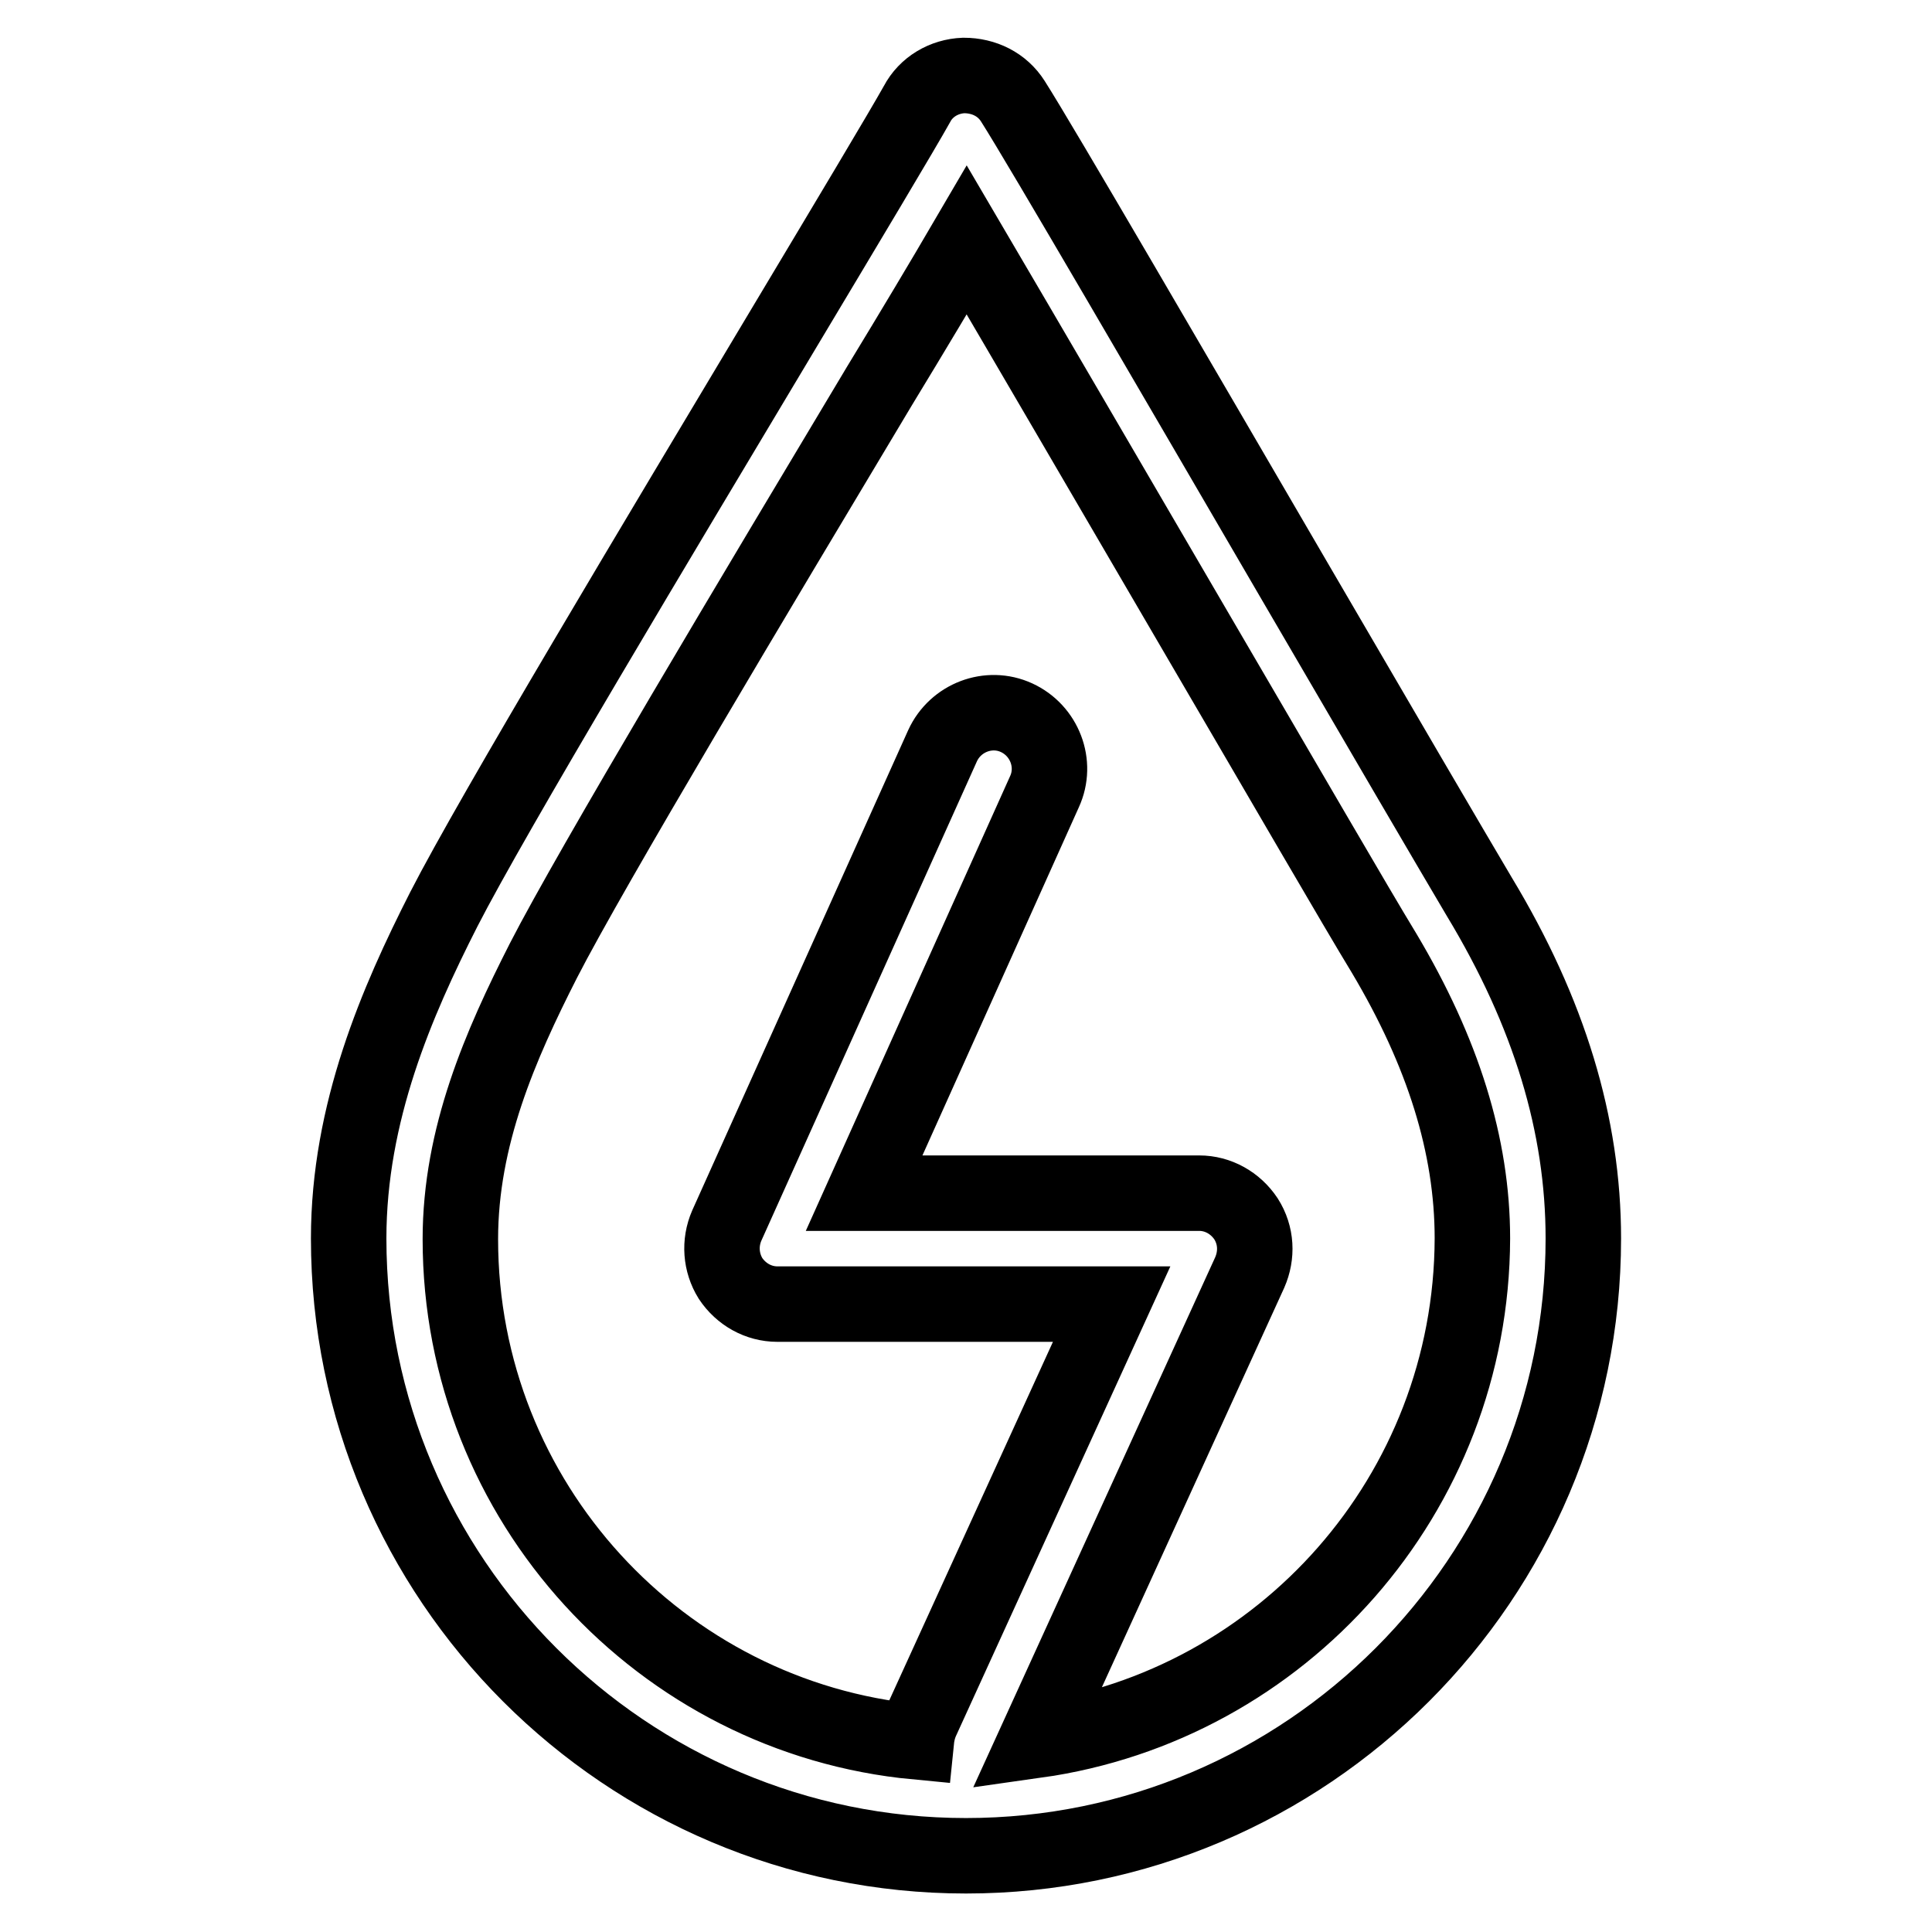<?xml version="1.0" encoding="utf-8"?>
<!-- Svg Vector Icons : http://www.onlinewebfonts.com/icon -->
<!DOCTYPE svg PUBLIC "-//W3C//DTD SVG 1.1//EN" "http://www.w3.org/Graphics/SVG/1.1/DTD/svg11.dtd">
<svg version="1.1" xmlns="http://www.w3.org/2000/svg" xmlns:xlink="http://www.w3.org/1999/xlink" x="0px" y="0px" viewBox="0 0 256 256" enable-background="new 0 0 256 256" xml:space="preserve">
<g> <path stroke-width="10" fill-opacity="0" stroke="#000000"  d="M196,118.8c-3.5-5.9-13.5-23-24.4-41.7c-15.8-27.1-33.7-57.9-37.4-63.7c-1.4-2.2-3.8-3.4-6.5-3.4 c-2.6,0.1-5,1.5-6.2,3.8c-1.9,3.4-9.2,15.6-17.7,29.8c-16.2,27.1-38.5,64.2-45,76.9c-6.2,12.2-12.6,26.9-12.6,43.6 c0,45.1,36.7,81.8,81.8,81.8c45.1,0,81.8-36.7,81.8-81.8C209.8,149.1,205.3,134.2,196,118.8L196,118.8z M137.3,230.6l28.3-62 c1-2.3,0.9-4.9-0.5-7.1c-1.4-2.1-3.7-3.4-6.2-3.4h-44.4l23.9-53.2c1.7-3.7,0-8.1-3.7-9.8c-3.7-1.7-8.1,0-9.8,3.7l-28.6,63.6 c-1,2.3-0.8,4.9,0.5,7c1.4,2.1,3.7,3.4,6.2,3.4h44.3l-25.2,55.2c-0.4,0.9-0.6,1.8-0.7,2.8C87.6,227.6,61,199,61,164.2 c0-13.6,5.3-25.7,11-36.9c6.3-12.3,28.4-49.2,44.5-76.1c4.5-7.4,8.5-14.1,11.6-19.4c7.4,12.6,19.6,33.5,30.8,52.7 c11,18.8,20.9,35.9,24.5,41.8c7.8,13.1,11.7,25.5,11.7,37.8C195,198,169.9,226,137.3,230.6L137.3,230.6z"/></g>
</svg>